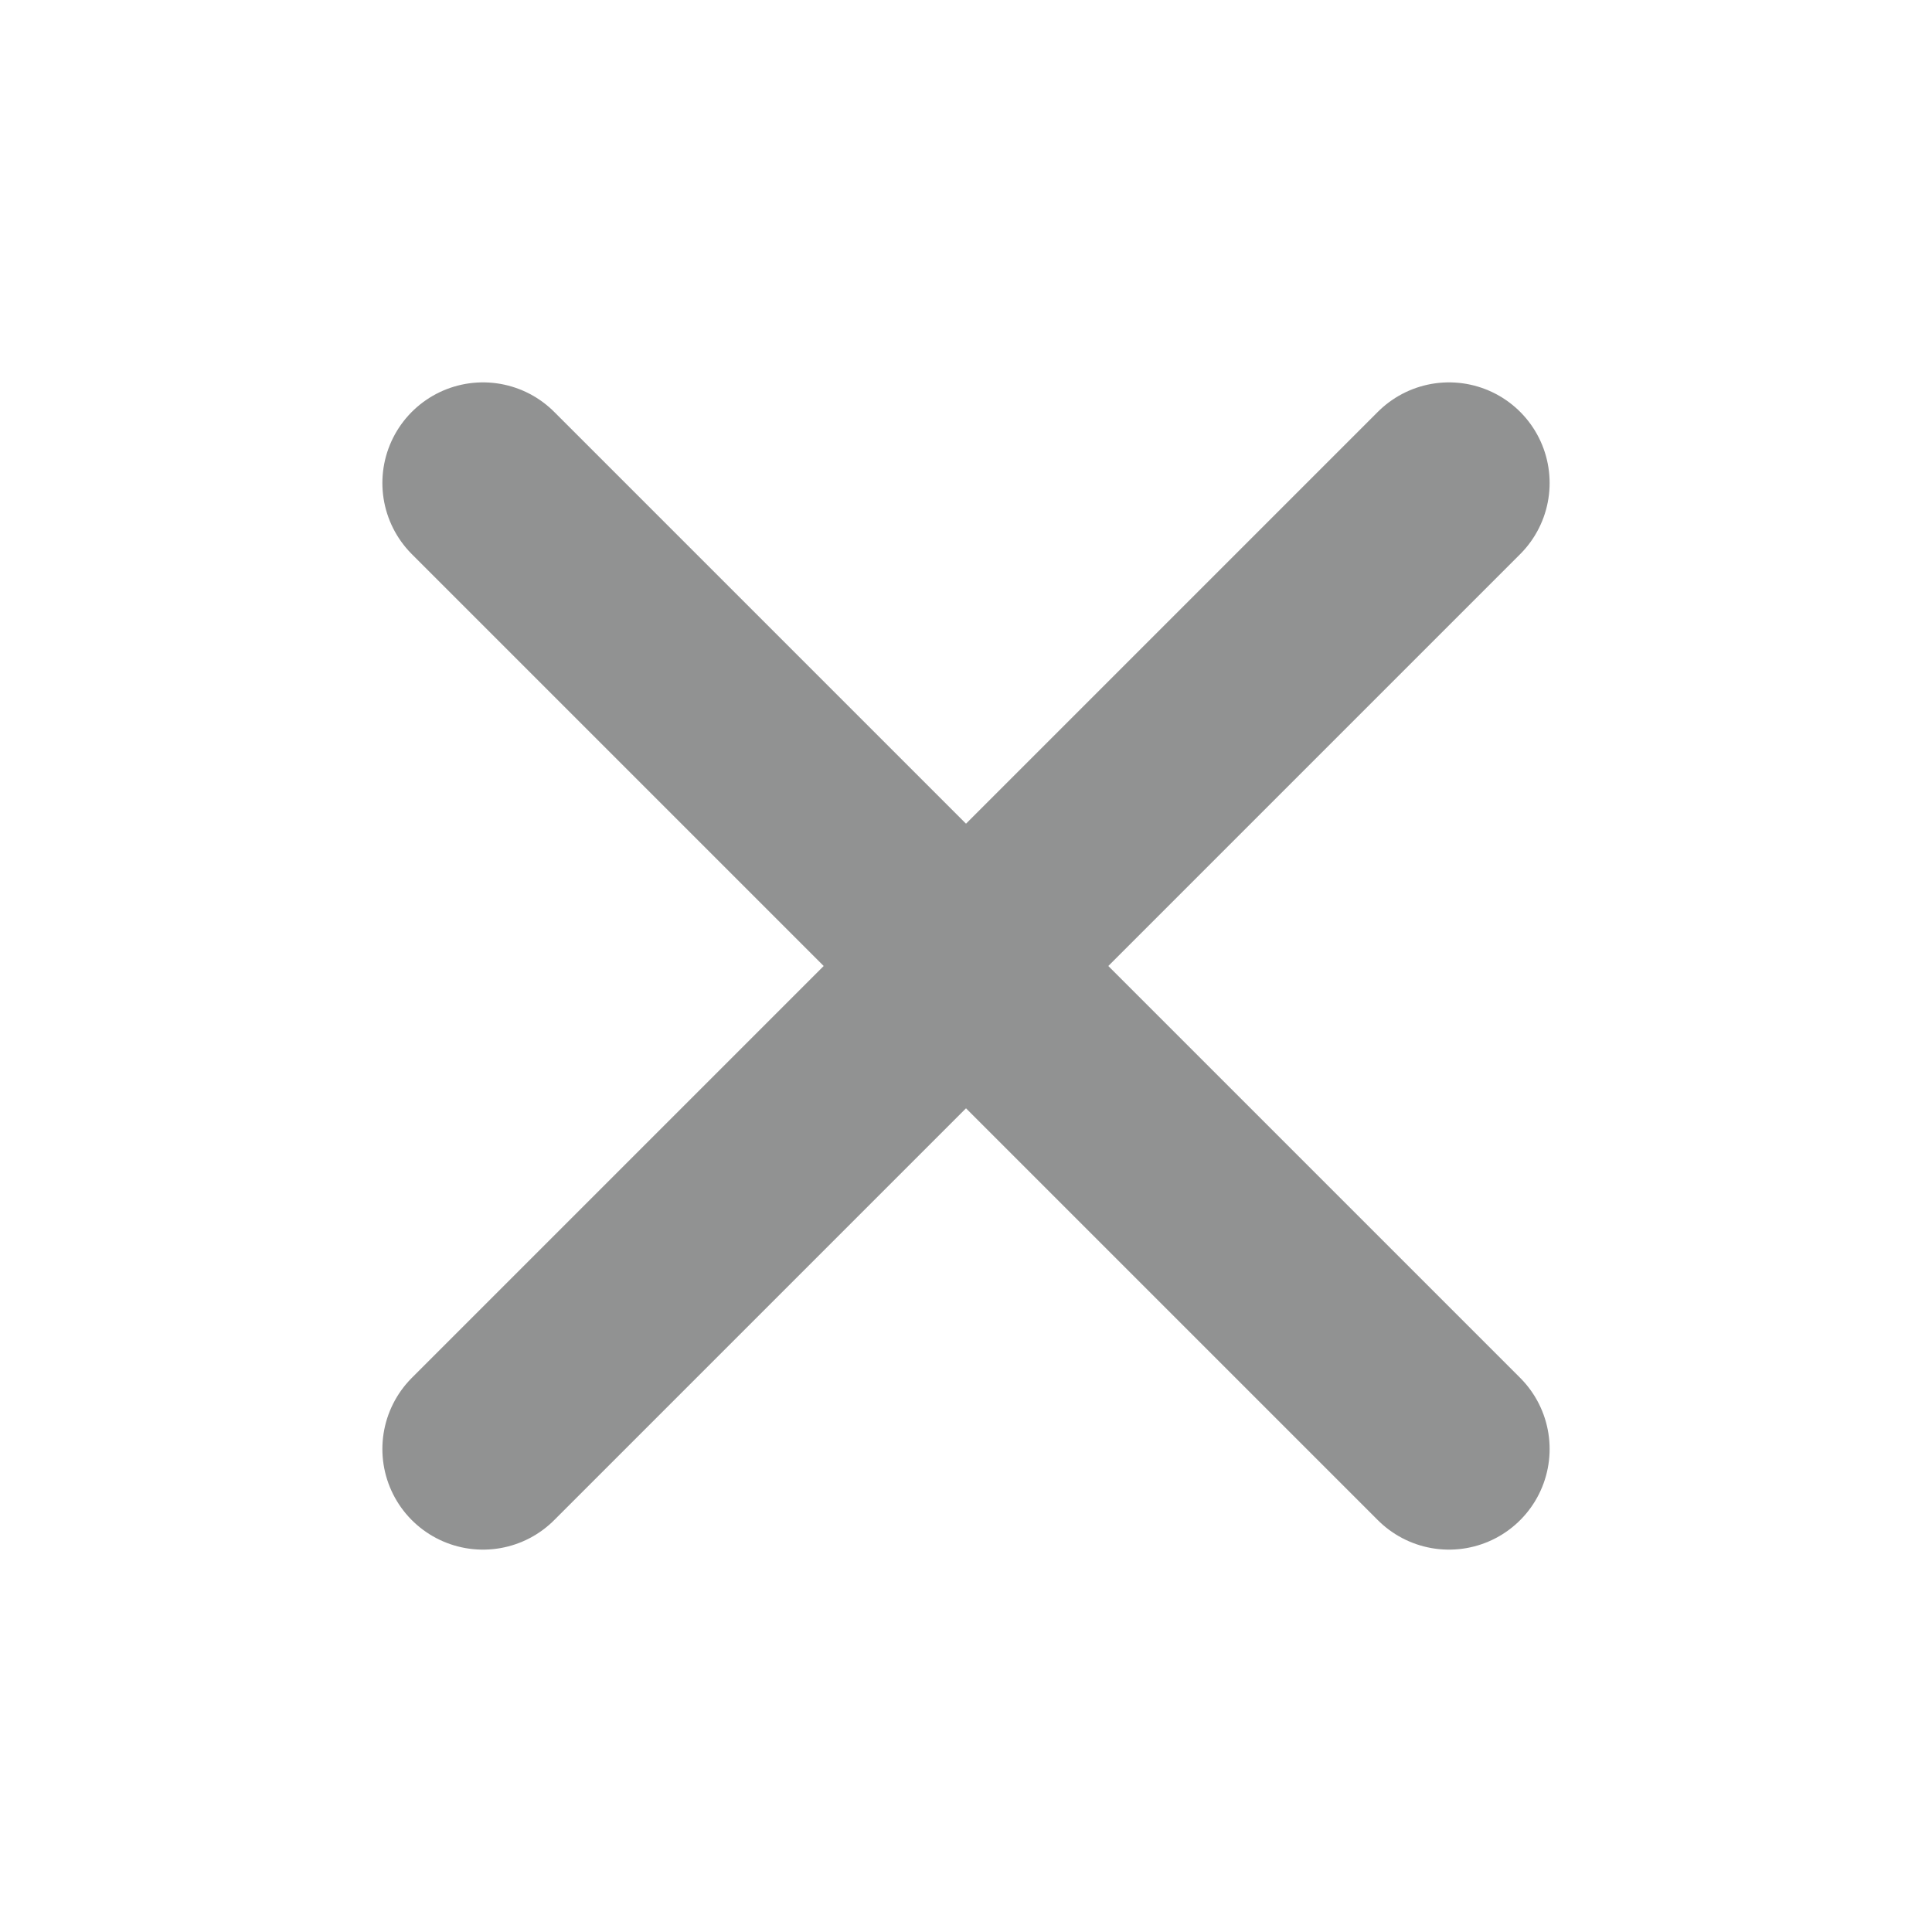 <svg xmlns="http://www.w3.org/2000/svg" width="16" height="16" viewBox="0 0 24 24" fill="none" stroke="#919292" stroke-width="2.5" stroke-linecap="round" stroke-linejoin="round"><line x1="18" y1="6" x2="6" y2="18"></line><line x1="6" y1="6" x2="18" y2="18"></line></svg>